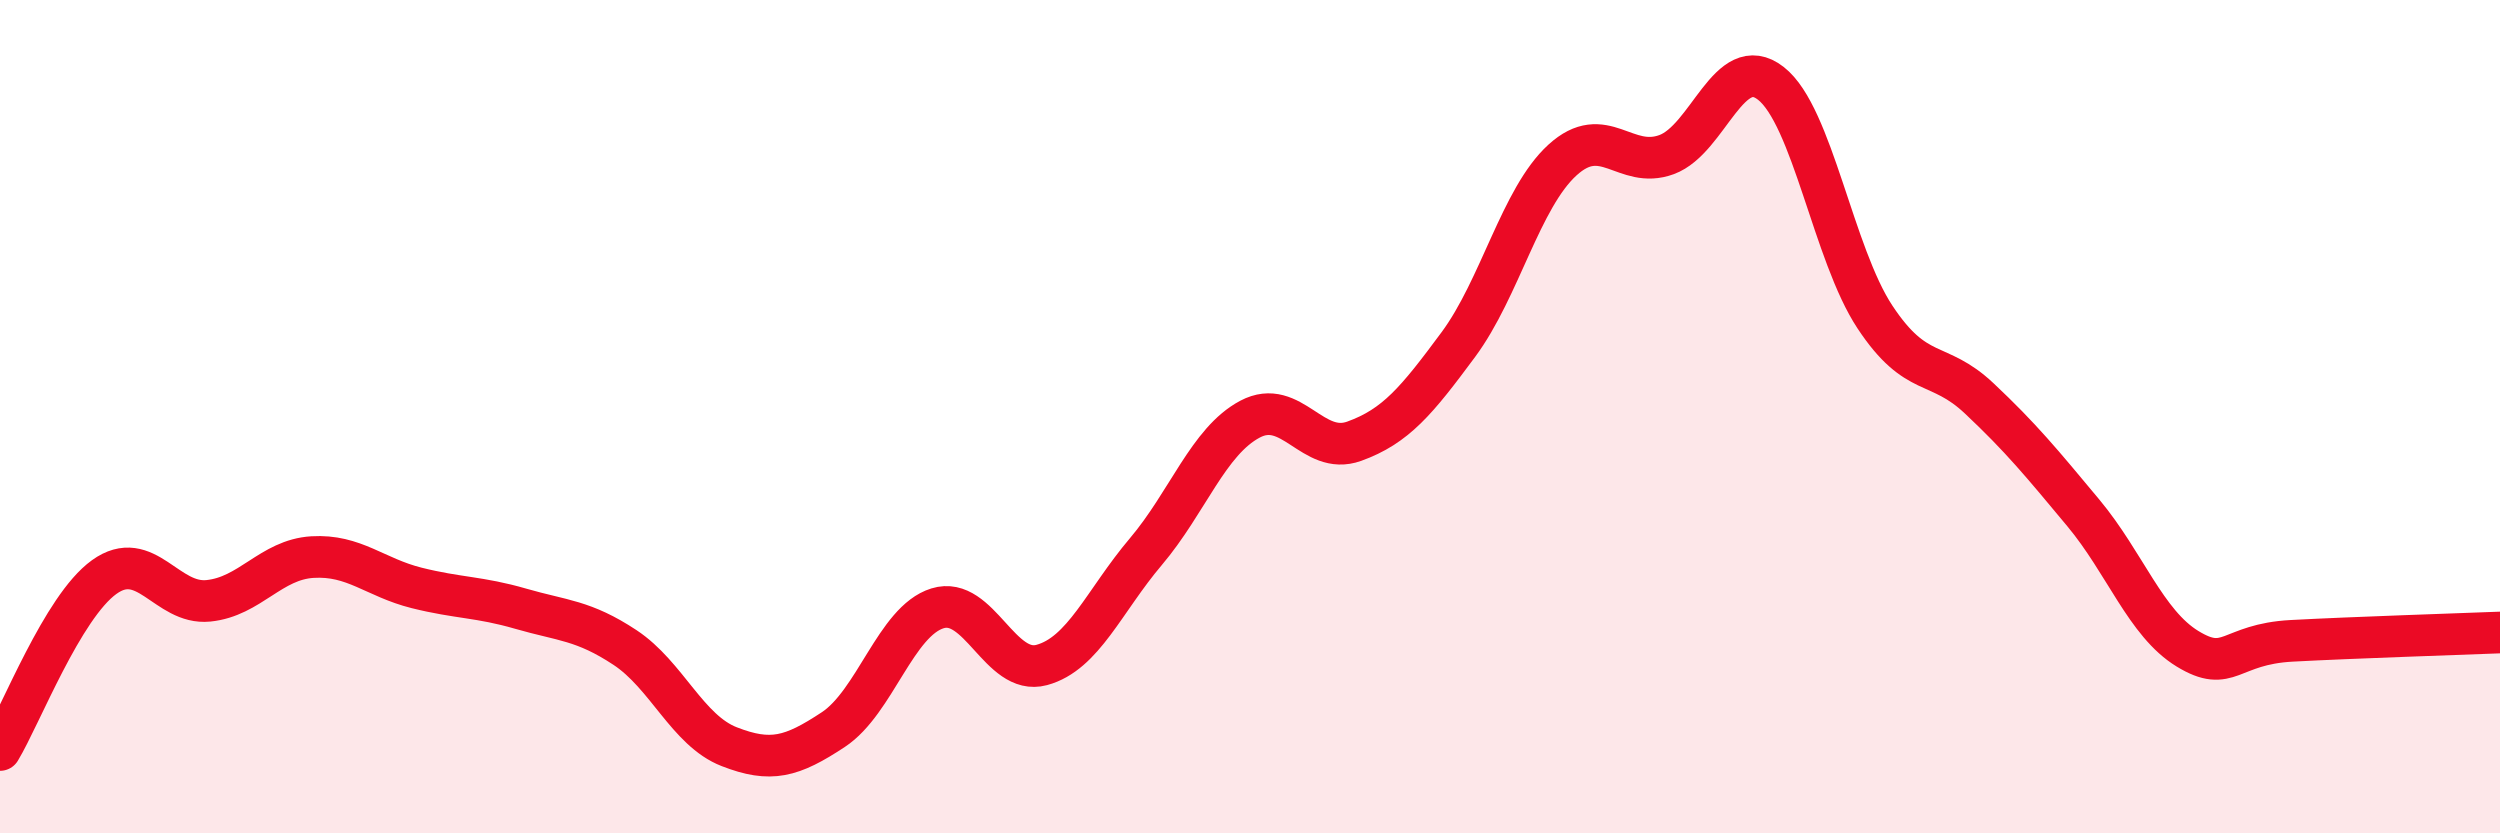 
    <svg width="60" height="20" viewBox="0 0 60 20" xmlns="http://www.w3.org/2000/svg">
      <path
        d="M 0,18 C 0.5,17.17 1.5,14.57 2.5,13.85 C 3.5,13.13 4,14.52 5,14.42 C 6,14.32 6.5,13.43 7.5,13.37 C 8.5,13.31 9,13.86 10,14.11 C 11,14.36 11.5,14.32 12.5,14.61 C 13.5,14.9 14,14.88 15,15.54 C 16,16.2 16.5,17.53 17.5,17.92 C 18.5,18.31 19,18.17 20,17.51 C 21,16.85 21.5,14.91 22.5,14.6 C 23.5,14.29 24,16.23 25,15.96 C 26,15.69 26.5,14.42 27.5,13.24 C 28.5,12.06 29,10.59 30,10.06 C 31,9.53 31.5,10.95 32.5,10.59 C 33.5,10.23 34,9.62 35,8.27 C 36,6.92 36.5,4.75 37.5,3.84 C 38.5,2.93 39,4.08 40,3.71 C 41,3.34 41.5,1.22 42.5,2 C 43.5,2.78 44,6.1 45,7.61 C 46,9.12 46.5,8.62 47.5,9.56 C 48.5,10.5 49,11.11 50,12.31 C 51,13.51 51.5,14.96 52.5,15.57 C 53.5,16.18 53.5,15.46 55,15.38 C 56.5,15.3 59,15.22 60,15.18L60 20L0 20Z"
        fill="#EB0A25"
        opacity="0.1"
        stroke-linecap="round"
        stroke-linejoin="round"
      />
      <path
        d="M 0,18 C 0.5,17.17 1.5,14.57 2.5,13.85 C 3.5,13.13 4,14.52 5,14.42 C 6,14.32 6.5,13.43 7.5,13.37 C 8.5,13.31 9,13.86 10,14.11 C 11,14.36 11.5,14.32 12.5,14.61 C 13.5,14.9 14,14.88 15,15.54 C 16,16.2 16.5,17.53 17.5,17.92 C 18.5,18.31 19,18.17 20,17.51 C 21,16.85 21.5,14.91 22.5,14.6 C 23.5,14.29 24,16.23 25,15.96 C 26,15.69 26.5,14.42 27.5,13.24 C 28.5,12.06 29,10.59 30,10.06 C 31,9.53 31.5,10.95 32.5,10.59 C 33.5,10.23 34,9.62 35,8.27 C 36,6.92 36.5,4.75 37.5,3.84 C 38.5,2.93 39,4.08 40,3.71 C 41,3.34 41.5,1.22 42.5,2 C 43.5,2.78 44,6.1 45,7.61 C 46,9.12 46.5,8.62 47.5,9.56 C 48.5,10.5 49,11.11 50,12.31 C 51,13.51 51.5,14.96 52.5,15.57 C 53.5,16.18 53.5,15.46 55,15.38 C 56.5,15.3 59,15.22 60,15.18"
        stroke="#EB0A25"
        stroke-width="1"
        fill="none"
        stroke-linecap="round"
        stroke-linejoin="round"
      />
    </svg>
  